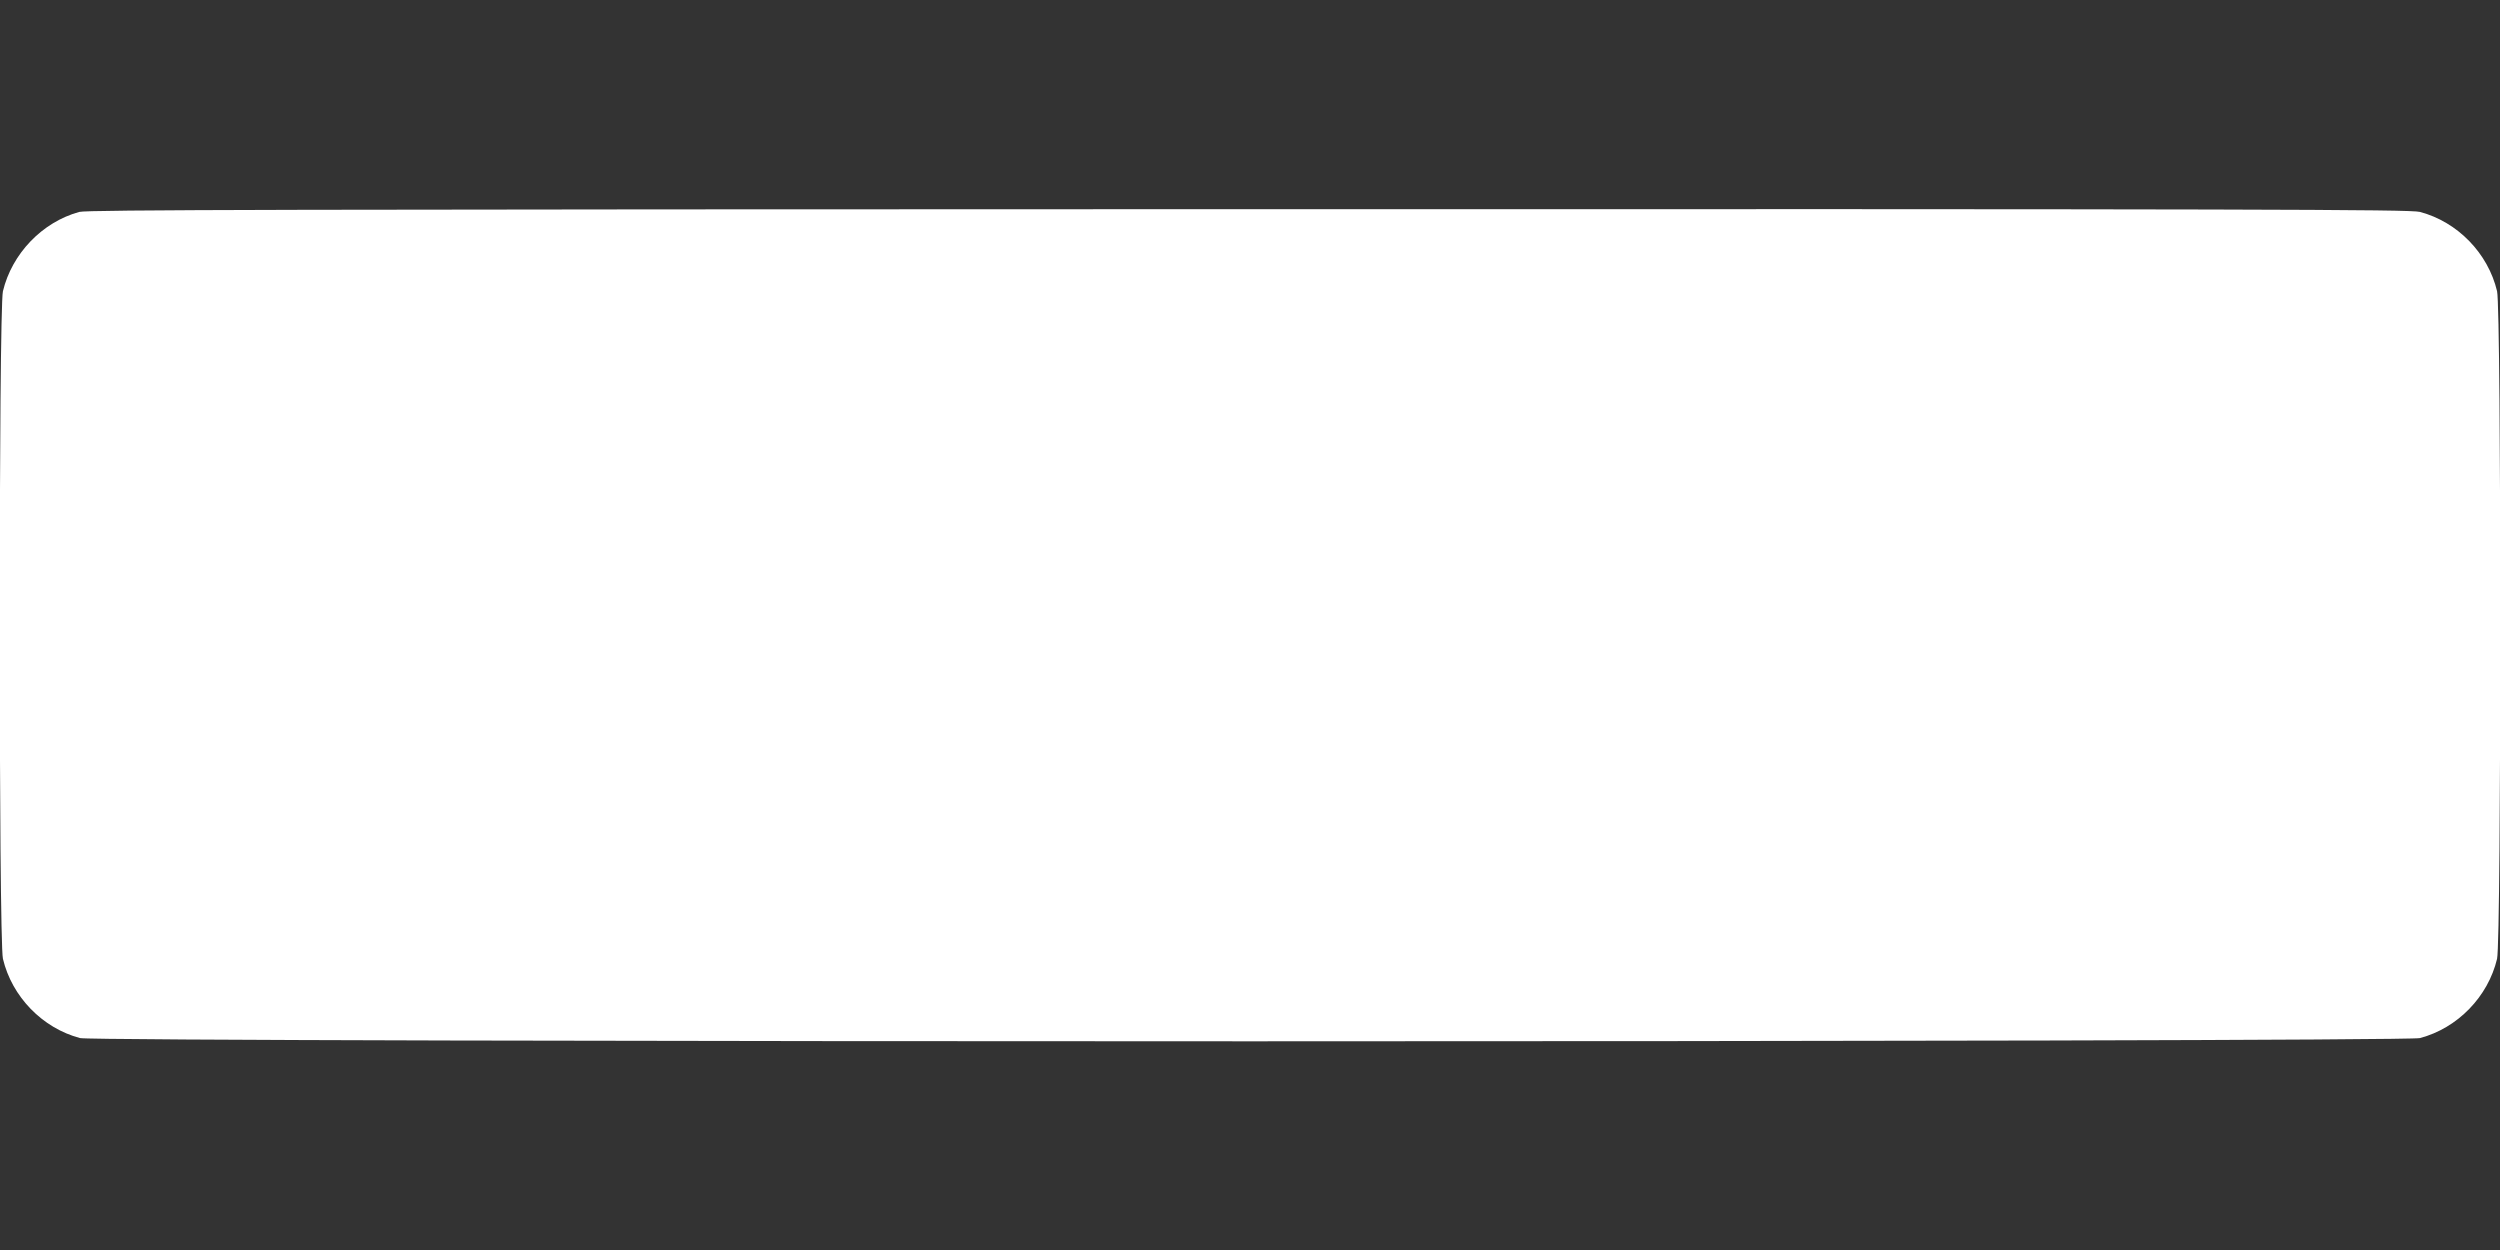 <?xml version="1.0" standalone="no"?>
<!DOCTYPE svg PUBLIC "-//W3C//DTD SVG 20010904//EN"
 "http://www.w3.org/TR/2001/REC-SVG-20010904/DTD/svg10.dtd">
<svg version="1.0" xmlns="http://www.w3.org/2000/svg"
 width="1280pt" height="640pt" viewBox="0 0 1280 640"
 preserveAspectRatio="xMidYMid meet">
<rect x="0" y="0" width="1280" height="640" fill="#333333" stroke="none"/>
<g transform="translate(0,640) scale(0.1,-0.1)"
fill="#ffffff" stroke="none">
<path d="M406 5315 c-190 -52 -345 -214 -391 -406 -22 -97 -22 -3321 0 -3418
46 -194 202 -355 395 -406 83 -22 11897 -22 11980 0 193 51 349 212 395 406
22 97 22 3321 0 3418 -46 194 -202 355 -395 406 -48 13 -814 15 -5995 14
-4961 -1 -5948 -3 -5989 -14z"/>
</g>
</svg>

